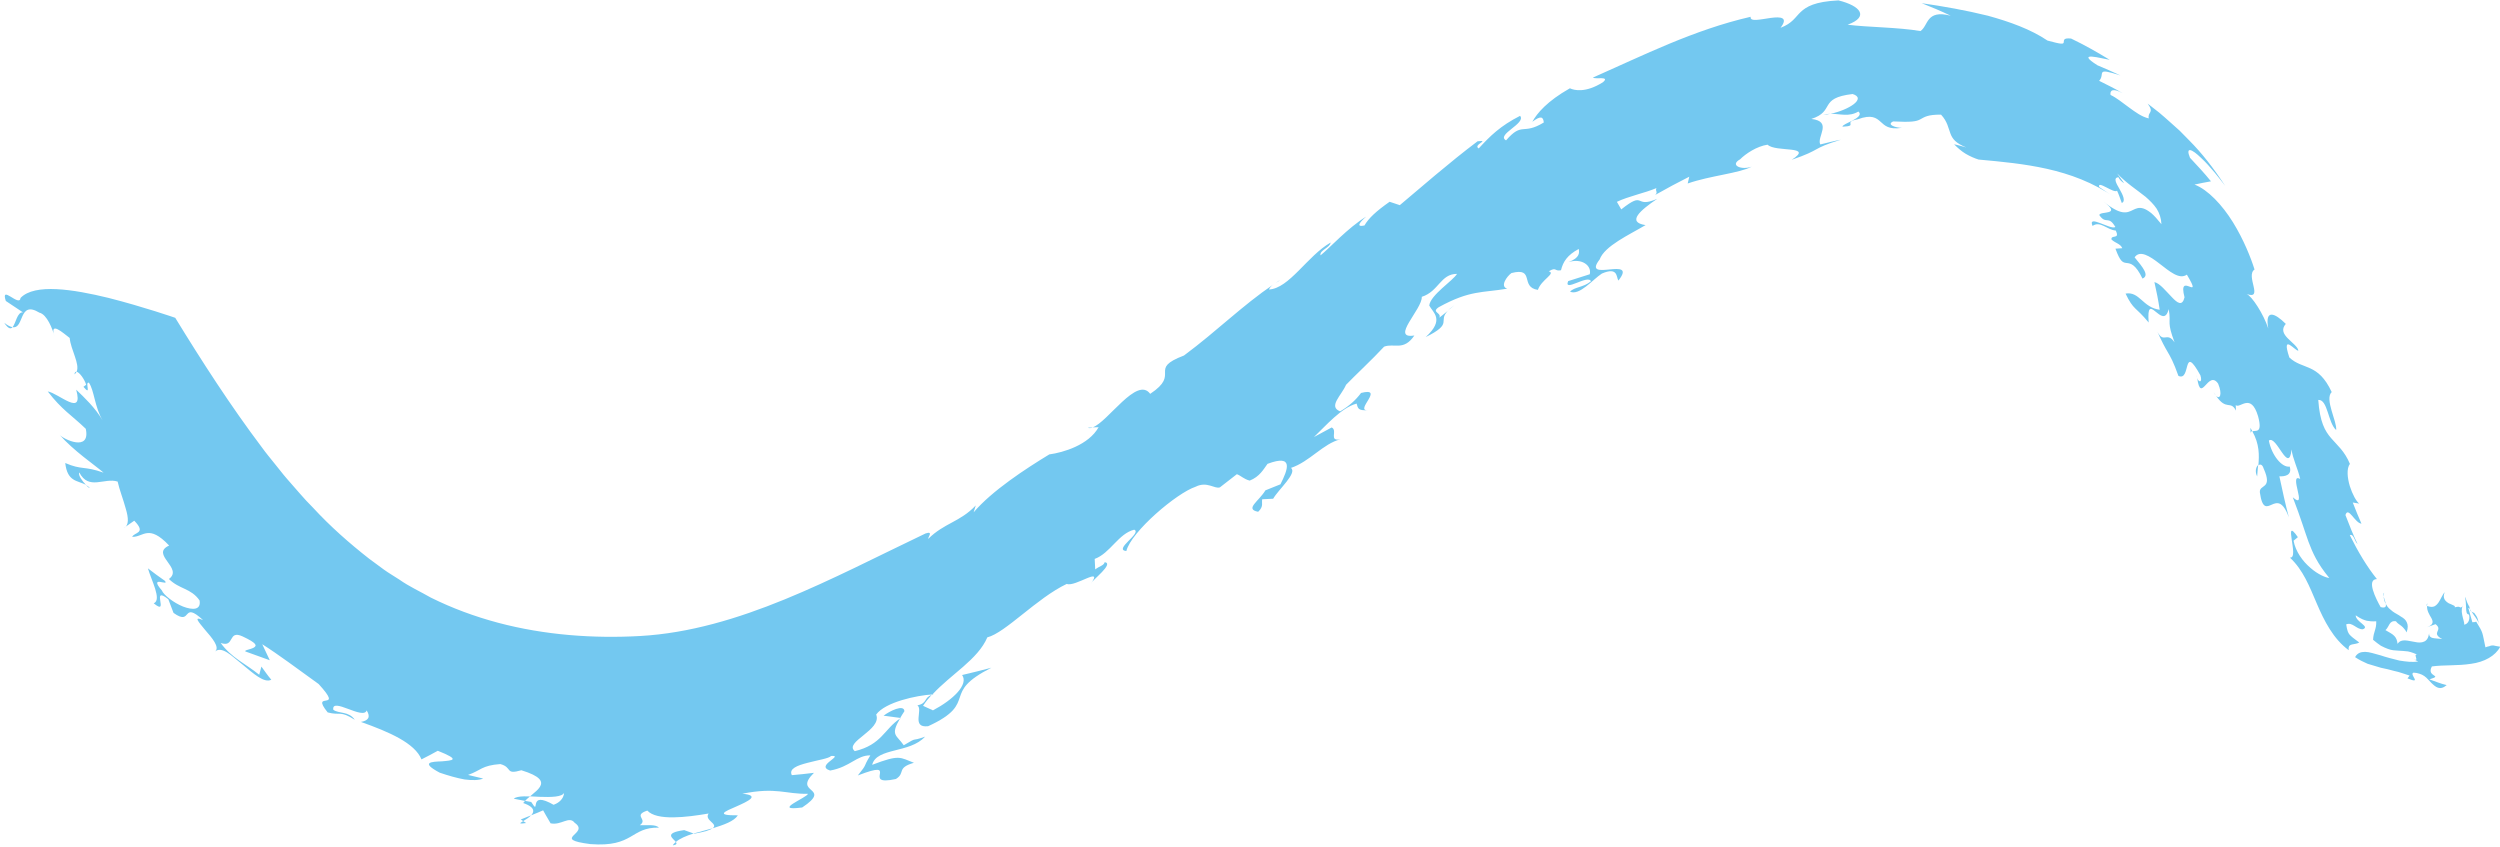<?xml version="1.0" encoding="UTF-8" standalone="no"?><svg xmlns="http://www.w3.org/2000/svg" xmlns:xlink="http://www.w3.org/1999/xlink" fill="#000000" height="112.2" preserveAspectRatio="xMidYMid meet" version="1" viewBox="40.1 121.6 331.1 112.2" width="331.1" zoomAndPan="magnify"><g><g fill="#73c8f0" id="change1_1"><path d="M338.17,178.99c0.01-0.19,0.1-0.27,0.21-0.31c-0.08-0.14-0.14-0.27-0.23-0.41L338.17,178.99z"/><path d="M361.5,201.82c0.01,0,0.02,0,0.03,0.01c0.01-0.11,0.02-0.22,0.07-0.34 C361.47,201.67,361.47,201.67,361.5,201.82z"/><path d="M355.8,200.6c0-0.16,0.02-0.33,0.05-0.5C355.75,200.2,355.75,200.38,355.8,200.6z"/><path d="M339.04,184.7c0.02-0.49,0.08-0.99,0.13-1.51C338.89,183.43,338.71,184.04,339.04,184.7z"/><path d="M356.07,201.59c-0.04-0.3-0.2-0.67-0.28-0.99C355.81,200.96,355.91,201.29,356.07,201.59z"/><path d="M367.42,202.59c-0.06-0.09-0.13-0.19-0.21-0.3c0.03,0.07,0.06,0.14,0.09,0.23 C367.33,202.53,367.37,202.55,367.42,202.59z"/><path d="M40.66,164.35c0.55,0.82,0.86,0.85,1.1,0.58C41.47,164.88,41.13,164.72,40.66,164.35z"/><path d="M51.96,186.17c-0.15-0.13-0.32-0.24-0.49-0.34C51.75,186.12,51.98,186.29,51.96,186.17z"/><path d="M49.96,171.18c0.13-0.1,0.22-0.21,0.28-0.34C50.09,170.82,49.99,170.91,49.96,171.18z"/><path d="M184.82,178.22l-0.65,0.02C184.34,178.34,184.57,178.31,184.82,178.22z"/><path d="M208.83,159.23c0.08-0.05,0.15-0.1,0.23-0.16C208.98,159.13,208.91,159.18,208.83,159.23z"/><path d="M209.59,158.71c-0.19,0.13-0.36,0.24-0.54,0.36C209.3,158.93,209.52,158.81,209.59,158.71z"/><path d="M368.44,204.29c-0.11-0.33-0.11-0.5-0.2-0.75c-0.09-0.25-0.21-0.46-0.46-0.77c-0.12-0.02-0.26-0.13-0.36-0.18 C367.72,203.07,368.3,203.73,368.44,204.29z"/><path d="M132.04,232.02c1.39-0.26,2.08-0.47,2.39-0.71c-0.82,0.25-1.68,0.44-2.47,0.68L132.04,232.02z"/><path d="M159.33,216.67c-0.02,0.04-0.05,0.08-0.07,0.12c0.06-0.03,0.09-0.07,0.15-0.11L159.33,216.67z"/><path d="M129.61,233.11c-0.15,0.14-0.33,0.27-0.4,0.45C129.75,233.48,129.76,233.31,129.61,233.11z"/><path d="M333.57,173.98c-0.1-0.15-0.19-0.26-0.3-0.45C333.37,173.74,333.47,173.87,333.57,173.98z"/><path d="M157.12,216.39c0.74,0.11,1.47,0.2,2.21,0.29c0.16-0.27,0.32-0.55,0.55-0.89 C159.83,214.82,157.88,215.79,157.12,216.39z"/><path d="M129.61,233.11c0.53-0.46,1.36-0.81,2.35-1.12l-1.24-0.45C127.9,231.93,129.26,232.62,129.61,233.11z"/><path d="M42.82,161.06c-0.12,1.29-2.69-1.85-1.95,0.4l2.27,1.51c-0.77-0.07-0.94,1.46-1.38,1.96 c1.59,0.28,0.76-3.63,3.56-1.92c1,0.23,1.75,2.17,2.02,3.2c-0.76-2.23,1.15-0.48,1.99,0.15c0.13,1.54,1.39,3.48,0.91,4.47 c0.37,0.06,1.05,0.98,1.27,1.73l-0.36,0.27c1.15,1.36,0.11-0.72,0.73-0.54c0.71,1.04,0.75,3.23,1.82,5 c-1.06-1.77-2.39-3-3.51-4.08c1.03,3.71-2.33,0.47-3.77,0.23c1.9,2.47,3.15,3.13,5.04,4.95c0.66,3.12-3,1.39-3.51,0.75 c1.91,2.18,4.67,4.02,5.87,5.06c-2.58-0.92-2.88-0.32-5.08-1.28c0.28,2.51,1.61,2.29,2.74,2.89c-0.46-0.47-1.07-1.27-0.88-1.64 c1.26,2.43,3.33,0.64,5.08,1.21c0.22,1.03,0.76,2.4,1.08,3.6c0.35,1.19,0.46,2.21-0.27,2.55l1.39-0.97 c1.67,1.72-0.02,1.51-0.27,2.14c1.48,0.06,2.14-1.76,4.89,1.15c-2.57,1.16,1.95,2.99-0.03,4.43c1.38,1.38,2.91,1.19,4.06,2.84 c0.22,1.29-0.91,1.3-2.19,0.81c-1.25-0.5-2.58-1.54-2.81-2.14c-1.85-2.14,1.13-0.43,0.39-1.28c-0.78-0.53-1.5-1.08-2.23-1.64 c0.42,1.52,1.89,4.18,0.77,4.63c2.18,1.81-0.51-2.48,1.93-0.54c0.23,0.6,0.45,1.21,0.69,1.81c2.55,1.83,1.01-1.72,3.91,0.95 c-1.33-0.56-0.61,0.23,0.26,1.29c0.9,1.04,2.03,2.32,1.31,2.89c0.43-0.38,0.97-0.27,1.58,0.09c0.31,0.18,0.63,0.43,0.96,0.71 c0.35,0.27,0.71,0.57,1.07,0.87c1.46,1.21,2.92,2.55,3.86,2.05c-0.48-0.55-0.88-1.16-1.31-1.74l-0.29,1.08 c-1.79-1.45-3.7-2.25-5.1-4.21c1.91,0.68,0.89-1.8,2.91-0.86c1.87,0.88,1.93,1.21,1.47,1.48c-0.44,0.25-1.32,0.33-1.1,0.51 l3.22,1.16l-1-2.12c2.08,1.31,4.72,3.29,7.47,5.27c1.74,1.91,1.47,2.1,1.02,2.18c-0.44,0.08-1.06,0.05,0.18,1.58 c1.67,0.45,1.62-0.29,3.59,0.98c-0.8-1.17-2.13-0.79-2.85-1.33c-0.27-1.75,4.01,1.41,4.42,0.08c0.58,0.92,0.18,1.36-0.76,1.53 c3.75,1.33,7.15,2.81,8.02,4.96c0.74-0.37,1.46-0.75,2.16-1.14c3.11,1.24,1.94,1.27,0.55,1.4c-1.36,0.05-2.93,0.1-0.3,1.5 c1.14,0.39,2.29,0.72,3.3,0.9c1.01,0.13,1.89,0.12,2.46-0.12l-2-0.48c1.74-0.61,1.77-1.25,4.27-1.44 c1.66,0.44,0.58,1.46,2.79,0.82c5.11,1.57,1.36,2.85,0.24,4.34c1.96,0.68,1.38,1.45,0.62,2c-0.76,0.54-1.68,0.86-0.23,0.65 l-0.71-0.47c1.52-0.6,3.01-1.19,4.45-1.89c-1.87-1.08-2.28-0.72-2.42-0.28c-0.14,0.44,0.02,0.9-0.65-0.15 c-0.77-0.14-1.53-0.26-2.3-0.43c0.43-0.42,1.95-0.33,3.44-0.25c1.49,0.06,2.94,0.02,3.21-0.52c0.01,0.57-0.63,1.9-3.07,1.77 c0.42,0.77,0.85,1.51,1.29,2.26c1.43,0.3,2.45-1.04,3.19-0.07c2.12,1.45-3.28,2.13,2.08,2.82c5.78,0.45,5.3-2.27,9.08-2.18 c-0.43-0.43-1.35-0.31-2.54-0.32c1.17-0.8-0.99-1.27,1-1.94c1.25,1.38,5.19,0.89,8.12,0.39c-0.65,0.92,1.38,1.35,0.52,1.96 c1.49-0.46,2.85-0.93,3.35-1.72c-3.11,0.03-1.69-0.53-0.16-1.19c1.53-0.68,3.17-1.45,0.75-1.67c4.53-0.91,5.71,0.07,8.69,0.01 c-0.04,0.48-4.93,2.36-0.76,1.81c2.09-1.39,1.71-1.85,1.22-2.29c-0.5-0.46-1.09-0.88,0.34-2.3c-0.97,0.13-1.96,0.22-2.93,0.31 c-0.43-0.85,0.74-1.29,2.07-1.63c1.33-0.36,2.85-0.58,3.13-0.91c0.91-0.07,0.37,0.26-0.14,0.68c-0.52,0.41-1.02,0.92,0.01,1.25 c2.67-0.48,3.52-2.04,5.33-2.01c-1.09,1.77-0.27,0.94-1.66,2.66c5.9-2.29,0.22,1.52,5.04,0.47c1.33-0.82,0.01-1.45,2.39-2.15 c-1.87-0.7-1.84-1.14-5.53,0.27c0.57-2.31,5-1.5,7-3.73c-2.05,0.75-0.78-0.08-2.82,1.14c-0.95-1.39-1.81-1.28-0.5-3.53 c-2.08,1.38-2.42,3.46-5.98,4.31c-1.5-1.22,3.65-2.8,2.83-4.85c1.2-1.65,5.37-2.54,7.45-2.66c2.45-2.67,6.03-4.63,7.27-7.56 c2.4-0.6,6.53-5.18,10.52-7.08c1.09,0.46,4.9-2.41,3.2-0.04c0.16-0.47,3.11-2.64,1.83-2.84c-0.14,0.47-0.63,0.48-1.26,0.96 l-0.07-1.39c2.05-0.74,3.14-3.35,5.23-3.87c1.1,0.43-2.8,2.64-1.04,2.83c0.64-2.57,6.69-7.7,9.18-8.52 c1.52-0.77,2.55,0.35,3.22,0.08l2.24-1.74c0.55,0.2,0.92,0.65,1.7,0.85c1.33-0.53,1.82-1.49,2.36-2.22 c3.56-1.34,2.67,0.8,1.71,2.71l-1.99,0.8c-0.85,1.44-2.79,2.48-0.96,2.84c0.78-0.73,0.42-1.18,0.54-1.66l1.45-0.07 c0.67-1.2,3.25-3.43,2.35-4.08c2.48-0.82,4.27-3.23,6.56-3.79c-1.63,0.3-0.31-1.15-1.16-1.57l-2.35,1.27 c1.56-1.48,3.6-3.88,5.65-4.43c0.18,0.69,0.24,0.92,1.44,0.88c-1.69,0.06,2.34-3.1-0.85-2.29c-0.72,0.95-1.51,1.68-2.77,2.44 c-1.63-0.63,0.18-2.11,0.78-3.52c1.15-1.2,3.51-3.39,5.04-5.05c1.33-0.51,2.58,0.63,4.01-1.48c-3.27,0.53,1.08-3.51,0.98-5.12 c2.26-0.72,2.48-3.05,4.67-3.04c-0.54,0.91-3.52,2.79-3.68,4.19c0.46,0.93,2.11,1.83-0.47,4.18c3.74-1.84,1.55-2.06,2.92-3.46 l-1.11,0.89c0.32-0.69-1.13-0.68-0.08-1.39c2.15-1.18,3.56-1.62,4.86-1.87c1.29-0.25,2.49-0.29,4.22-0.58 c-1.01-0.26-0.09-1.62,0.55-2.07c3.17-0.81,1.08,1.88,3.5,2.23c0.45-1.36,2.43-2.18,1.44-2.46c1.06-0.63,0.71,0.04,1.62-0.14 c0.27-1.13,0.84-2.01,2.35-2.82c0.08,0.47,0.19,1.17-1.36,1.74c1.79-0.56,3.1,0.48,2.82,1.61l-2.86,0.91 c-0.66,1.55,2.63-0.93,3.02,0.02c-1.01,0.84-2.19,0.73-2.77,1.38c1.26,0.55,2.96-1.58,4.21-2.4c2.15-0.92,1.89,0.44,2.19,0.93 c2.69-3.39-4.96,0.39-2.48-2.8c0.65-1.79,3.93-3.27,6.08-4.55c-2.56-0.38-0.67-1.98,1.54-3.48c-3.13,1.36-1.5-1.18-4.76,1.4 l-0.58-1c1.57-0.75,3.65-1.15,5.24-1.82c-0.2,0.43,0.26,0.51-0.17,0.91c1.49-0.85,3-1.65,4.52-2.42l-0.21,0.9 c2.97-1.04,6.84-1.35,8.48-2.23c-1.38,0.5-2.96-0.19-1.54-0.97c0.73-0.74,2.21-1.73,3.64-1.94c1.06,1.05,6.22,0.05,3.2,2 c4.08-1.4,2.48-1.43,6.51-2.66c-0.92,0.17-1.82,0.41-2.73,0.63c-0.51-1,1.68-3.05-1.18-3.38c3.21-1.04,0.86-2.76,5.46-3.3 c1.9,0.58-0.49,2.11-2.92,2.62c1.27-0.01,2.42,0.45,3.69-0.3c0.96,0.83-2.27,1.63-2.1,2.01c2.22-0.1-0.09-0.59,2.01-0.98 c1.85-0.69,2.47-0.17,3.02,0.32c0.56,0.5,1.07,1.08,2.83,0.81c-0.76,0.01-2.11-0.41-1.16-0.85c2.38,0.12,3.05,0.02,3.6-0.28 c0.55-0.29,0.93-0.63,2.74-0.62c0.86,0.92,0.96,1.78,1.24,2.49c0.27,0.73,0.71,1.29,2.11,1.86c-0.54-0.14-1.07-0.32-1.62-0.42 c0.49,0.49,1.01,0.95,1.56,1.27c0.55,0.32,1.12,0.57,1.68,0.75c3.09,0.28,6.06,0.56,9.07,1.23c3,0.68,6.08,1.77,9.02,3.82 l-2.11-1.41c-0.29-0.98,1.98,0.92,2.36,0.48c0.25,0.52,0.43,1.09,0.63,1.63c0.55-0.22,0.14-1.08-0.3-1.85 c-0.44-0.76-0.87-1.49-0.14-1.56c0.08,0.25,0.46,0.64,0.75,0.79l-0.92-1.29c1.21,1.28,2.57,2.14,3.76,3.09 c0.56,0.49,1.08,1,1.47,1.58c0.37,0.6,0.6,1.27,0.63,2.05c-0.53-0.66-0.97-1.15-1.36-1.48c-0.41-0.32-0.74-0.51-1.03-0.6 c-0.58-0.19-0.97,0-1.37,0.19c-0.8,0.4-1.59,0.78-3.94-1.13c2.59,1.93-0.44,1.22-0.53,1.81c0.92,1.34,1.18-0.04,2.13,1.58 c-0.31,0.23-1.26-0.24-2.03-0.52c-0.77-0.29-1.34-0.42-0.99,0.38c1-0.73,1.95,0.54,3.07,0.61c0.6,1.24-0.64,0.49-0.57,1.18 c0.51,0.5,1.18,0.54,1.44,1.16l-0.91,0.06c0.64,1.75,0.96,1.84,1.5,1.9c0.51,0.06,1.16,0.14,2.08,2.06 c0.95-0.39,0.1-1.44-1.04-2.81c0.68-1,1.98-0.19,3.29,0.83c1.31,1,2.63,2.17,3.63,1.46c1.15,1.92,0.8,1.76,0.31,1.57 c-0.5-0.18-1.09-0.38-0.62,1.43c-0.29,1.23-0.94,0.77-1.67-0.01c-0.76-0.77-1.62-1.87-2.32-2c0.28,1.22,0.52,2.43,0.7,3.66 c-2.26-0.29-2.66-2.47-4.52-2.14c1.06,2.23,1.35,1.74,3.06,3.83c-0.17-2.23,0.28-1.96,0.9-1.45c0.61,0.49,1.38,1.21,1.75-0.33 c0.2,1.04,0.09,1.46,0.12,1.95c0.03,0.49,0.14,1.07,0.66,2.46c-1.07-1.6-1.51,0.46-2.44-1.78c0.79,1.79,1.16,2.42,1.53,3.06 c0.37,0.64,0.75,1.27,1.42,3.16c1.72,0.8,0.48-4.47,2.91-0.08c0.32,1.02-0.24,0.97-0.42,0.37c0.49,3.53,1.45-1.19,2.77,0.74 c0.6,1.45,0.22,2.13-0.27,1.61c1.37,2.03,1.92,0.55,2.63,1.96l-0.03-0.73c0.56,0.53,2-1.74,2.96,1.48 c0.63,2.36-0.32,1.82-0.76,1.99c0.95,1.7,0.92,3.16,0.8,4.51c0.23-0.2,0.53-0.13,0.69,0.4c1.29,2.86-0.63,2.04-0.49,3.21 c0.32,2.22,0.91,1.88,1.58,1.59c0.69-0.31,1.45-0.53,2.26,1.69c-0.47-1.77-0.87-3.6-1.26-5.44c0.71,0.04,1.72-0.13,1.37-1.29 c-1.02,0.18-2.41-1.52-2.76-3.44c1-0.82,2.63,4.61,3.01,1.17c0.11,1.16,0.85,2.58,1.14,3.92c-0.8-0.48-0.55,0.6-0.33,1.55 c0.22,0.94,0.38,1.78-0.65,0.87c1.07,2.79,1.53,4.38,2.07,5.87c0.55,1.46,1.16,2.88,2.76,4.81c-0.42-0.02-1.5-0.45-2.5-1.34 c-1.02-0.86-1.97-2.17-2.23-3.59l0.57-0.47c-1.03-1.49-0.98-0.78-0.82,0.29c0.15,1.07,0.45,2.48-0.23,2.42 c1.76,1.64,2.58,3.81,3.56,6.09c0.96,2.25,2.18,4.68,4.23,6.17c-0.16-1.03,0.8-0.65,1.39-1.02c-0.71-0.51-1.06-0.8-1.28-1.04 c-0.21-0.26-0.32-0.53-0.45-1.36c0.83-0.35,1.35,0.67,2.19,0.65c1.04-0.36-0.94-0.97-0.93-1.85c0.73,0.51,1.14,0.63,1.47,0.72 c0.34,0.05,0.66,0.11,1.25,0.07c0.04,1.07-0.37,1.37-0.42,2.45c0.38,0.31,0.71,0.58,1.02,0.78c0.33,0.18,0.63,0.31,0.9,0.41 c0.53,0.22,1.01,0.22,1.43,0.25c0.42,0.03,0.81,0.04,1.27,0.1c0.45,0.09,0.95,0.28,1.64,0.59c-1.51-0.76,0.39,1.23-1.23,0.26 c0.3,0.19,0.62,0.31,0.94,0.48c-0.77,0.13-1.61,0.02-2.49-0.12c-0.84-0.21-1.73-0.43-2.49-0.69c-0.8-0.21-1.46-0.45-2.04-0.46 c-0.59,0-1.05,0.16-1.33,0.7c0.55,0.37,1.11,0.64,1.66,0.88c0.59,0.19,1.16,0.36,1.74,0.52c0.61,0.12,1.21,0.27,1.83,0.44 c0.65,0.12,1.27,0.39,1.99,0.6l-0.28,0.37c2.03,0.85,0.16-0.55,0.8-0.76c0.31,0.01,0.57,0.07,0.8,0.15 c0.23,0.07,0.44,0.17,0.62,0.3c0.36,0.24,0.64,0.63,0.93,0.9c0.56,0.55,1.14,1.08,2.04,0.3c-0.77-0.17-1.54-0.5-2.29-0.76 c1.95-0.59-0.48-0.26,0.33-1.71c1.56-0.22,3.44-0.07,5.19-0.35c1.76-0.23,3.23-1.05,3.86-2.26c-0.27-0.06-0.46-0.09-0.62-0.11 c-0.18-0.05-0.32-0.07-0.45-0.06c-0.13,0.01-0.25,0.04-0.37,0.1c-0.16,0.03-0.32,0.07-0.52,0.15c-0.45-2.11-0.25-1.81-1.22-3.4 c-0.08,0.01-0.15,0.03-0.22,0.06c-0.1,0-0.2,0-0.29,0.02l-0.53-1.88c0.05-0.07,0.17,0.06,0.25,0.19c-0.23-0.58-0.15-0.46-0.13-0.4 c0.13,0.2,0,0,0.01,0.02c0.02,0.02,0.05,0.07,0.07,0.1c-0.05-0.07-0.09-0.13-0.12-0.19c-0.03-0.07-0.02-0.03,0.05,0.09 c0.02,0.03,0.05,0.07,0.07,0.11l-0.05-0.07c-0.03-0.04-0.05-0.06-0.06-0.06c0.01,0,0.03,0.02,0.07,0.07l0.03,0.05 c0.01,0.02-0.03-0.05-0.05-0.07c-0.04-0.06-0.07-0.11-0.09-0.16l-0.04-0.08l-0.11-0.22c-0.07-0.14-0.12-0.29-0.16-0.42 c-0.01-0.05-0.09-0.22-0.12-0.32l-0.06-0.16l0.01,0.03c0,0.04,0.04,0.11-0.01,0.1c0.09,0.34,0.13,0.87,0.14,1.36 c0.02,0.5,0.04,0.86,0.39,0.89c0.18,0.75-0.19,1.3-0.66,1.33c0.09-0.22-0.14-0.72-0.24-1.27c-0.13-0.58-0.07-1.11,0.17-1.45 c-0.22,0.52-0.39,0.47-0.46,0.43c-0.1-0.06-0.16-0.14-0.7,0c0.05-0.13-0.03-0.21-0.18-0.26c-0.16-0.09-0.39-0.18-0.61-0.27 c-0.46-0.28-0.88-0.67-0.54-1.47c-0.28,0.27-0.49,0.86-0.8,1.33c-0.16,0.23-0.34,0.43-0.59,0.55c-0.25,0.1-0.54,0.08-0.94-0.06 c-0.07,0.58,0.32,1.2,0.57,1.62c0.23,0.45,0.32,0.86-0.6,1.2c0.4-0.14,0.78-0.27,1.14-0.41c0.54,0.41,0.38,0.7,0.26,0.97 c-0.12,0.26-0.19,0.59,0.64,1.01c-0.25-0.06-0.68-0.05-1.07-0.11c-0.39-0.04-0.71-0.21-0.68-0.66c-0.09,0.63-0.32,0.95-0.66,1.1 c-0.34,0.16-0.77,0.15-1.21,0.05c-0.9-0.12-1.79-0.52-2.31,0.25c-0.04-0.43-0.16-0.77-0.42-1.04c-0.26-0.28-0.67-0.48-1.18-0.78 c0.52-0.44,0.47-1.32,1.39-1.17c0.2,0.3,0.49,0.42,0.72,0.62c0.12,0.1,0.24,0.21,0.35,0.35c0.12,0.13,0.24,0.29,0.34,0.5 c0.21-0.6,0.18-1,0.03-1.32c-0.14-0.34-0.42-0.57-0.78-0.77c-0.31-0.24-0.74-0.42-1.09-0.68c-0.34-0.29-0.65-0.47-0.9-0.98 c0.04,0.34-0.06,0.57-0.7,0.4c-0.63-1.12-1.93-3.68-0.49-3.71c-1.3-1.61-2.49-3.59-3.59-5.81c0.51-0.26,0.65,0.87,1.02,1.16 c-0.57-1.18-1.09-2.5-1.6-3.83c0.37-1.22,1.26,1.08,2.12,1.14c-0.39-0.9-0.78-1.82-1.15-2.8l0.86,0.14 c-0.37-0.25-0.91-1.23-1.25-2.31c-0.33-1.11-0.45-2.32,0.01-2.95c-0.71-1.71-1.66-2.44-2.48-3.4c-0.83-0.96-1.5-2.13-1.71-5.07 c1.27-0.09,1.27,3.02,2.37,3.99c0.15-1.1-1.57-4.11-0.59-5.03c-1.81-3.91-3.85-2.91-5.61-4.58c-1.14-3.43,0.9-0.69,1.2-0.92 c-0.23-1.06-2.96-2.06-1.67-3.53c-1.46-1.45-2.8-2.02-2.32,0.62c-0.6-1.87-2.17-4.32-2.88-4.58c2.33,0.84-0.18-2.41,1.06-3.24 c-0.47-1.52-1.45-3.98-2.86-6.26c-1.41-2.28-3.33-4.33-5.09-4.99c0.72-0.16,1.45-0.3,2.18-0.43c-0.86-1.07-1.83-2.1-2.78-3.12 c-0.64-1.56,0.29-1.13,1.45,0c1.21,1.1,2.58,2.9,3.22,3.73c-1.57-2.39-3.07-4.32-4.77-6.03c-0.42-0.43-0.84-0.86-1.26-1.28 c-0.44-0.4-0.89-0.79-1.34-1.2c-0.45-0.4-0.91-0.81-1.39-1.21c-0.49-0.38-0.99-0.77-1.51-1.18c0.93,1.28-0.04,1.04,0.14,1.96 c-0.95-0.22-1.77-0.84-2.61-1.45c-0.84-0.6-1.64-1.28-2.45-1.66c-0.11-0.62,0.32-0.93,1.58-0.24c-1.01-0.62-2.06-1.1-3.09-1.63 c0.87-0.92-0.65-1.83,2.82-0.71c-1.02-0.46-2.03-0.94-3.05-1.35c-3.06-1.94,0.62-0.87,1.63-0.72c-1.67-1.02-3.38-1.99-5.12-2.82 c-1.09-0.11-0.92,0.27-0.97,0.5c-0.04,0.26-0.28,0.28-2.15-0.23c-2.21-1.49-4.99-2.49-7.89-3.29c-2.91-0.72-5.93-1.25-8.77-1.66 c1.31,0.52,2.59,1.05,3.84,1.66c-1.67-0.44-2.4-0.08-2.85,0.44c-0.44,0.52-0.61,1.22-1.15,1.59c-3-0.51-7.06-0.5-9.65-0.84 c2.9-1.06,1.7-2.5-1.21-3.22c-3.16,0.15-4.26,0.84-5,1.53c-0.74,0.69-1.09,1.5-2.68,2.1c1.09-1.42,0.01-1.48-1.29-1.31 c-1.3,0.18-2.81,0.56-2.66-0.15c-7.54,1.73-14.23,5.11-20.89,8.05c0.28,0.27,2.34-0.24,1.32,0.62c-2.28,1.44-3.82,1.08-4.37,0.8 c-2.99,1.69-4.35,3.29-4.98,4.44c1.17-0.89,1.45-0.63,1.52,0.09c-2.83,1.73-2.81-0.15-5,2.37c-1.36-0.76,2.72-2.26,1.86-3.25 c-2.62,1.33-3.98,2.68-5.48,4.32c-0.83-0.49,1.59-1.15-0.15-0.95c-3.65,2.74-7.74,6.31-10.3,8.46l-1.35-0.45 c-1.74,1.22-2.79,2.18-3.33,3.14c-1.19,0.27-0.61-0.46,0.24-1.18c-2.43,1.48-4.82,4.14-6.06,5.14c-0.16-0.7,1.25-0.99,1.34-1.7 c-3.08,1.76-5.48,6.09-8.17,6.22c0.14-0.32,0.4-0.54,0.66-0.72c-4.28,2.91-7.47,6.16-11.91,9.46c-4.87,1.85-0.34,2.35-4.48,5.08 c-1.74-2.4-5.6,3.73-7.62,4.44l0.79-0.02c-1.32,2.36-4.68,3.35-6.53,3.6c-3.11,1.89-7.59,4.81-10.02,7.67l0.28-0.91 c-2.1,2.21-4.16,2.31-6.3,4.43c-0.04-0.23,0.73-1.08-0.35-0.72c-6.31,3.01-12.39,6.17-18.65,8.73 c-6.25,2.56-12.63,4.48-19.12,4.85c-6.17,0.35-12.66-0.11-18.83-1.75c-3.08-0.82-6.07-1.92-8.91-3.33 c-1.39-0.8-2.85-1.45-4.18-2.39c-0.68-0.45-1.38-0.84-2.04-1.32l-1.98-1.46c-2.59-2.03-5.12-4.25-7.44-6.77 c-1.21-1.19-2.3-2.55-3.45-3.83c-0.57-0.65-1.09-1.36-1.64-2.02c-0.54-0.68-1.1-1.34-1.61-2.05c-4.2-5.57-8-11.47-11.52-17.22 c0,0-4.2-1.46-8.85-2.64C49.81,159.92,44.69,159.1,42.82,161.06z"/><path d="M331.07,171.63c-0.02-0.13-0.03-0.25-0.06-0.4C331.02,171.39,331.04,171.51,331.07,171.63z"/><path d="M281.56,136.82c0.32-0.02,0.63-0.09,0.94-0.15C282.19,136.67,281.88,136.72,281.56,136.82z"/><path d="M231.81,162.76l0.92-0.74C232.32,162.31,232.03,162.54,231.81,162.76z"/><path d="M161.6,215.02c0.8,0.55-0.87,3.02,1.42,2.76c3.5-1.6,3.82-2.74,4.2-3.83c0.37-1.1,0.77-2.19,4.18-3.92 c-1.28,0.35-2.58,0.66-3.88,0.97c0.89,1.24-1.16,3.26-3.86,4.68l-1.31-0.6c0.33-0.52,0.72-0.99,1.13-1.44 C162.41,214.02,162.98,214.72,161.6,215.02z"/><path d="M163.76,213.57c-0.06,0-0.14,0.01-0.2,0.01c-0.02,0.03-0.05,0.05-0.07,0.07 C163.58,213.63,163.65,213.6,163.76,213.57z"/></g></g></svg>